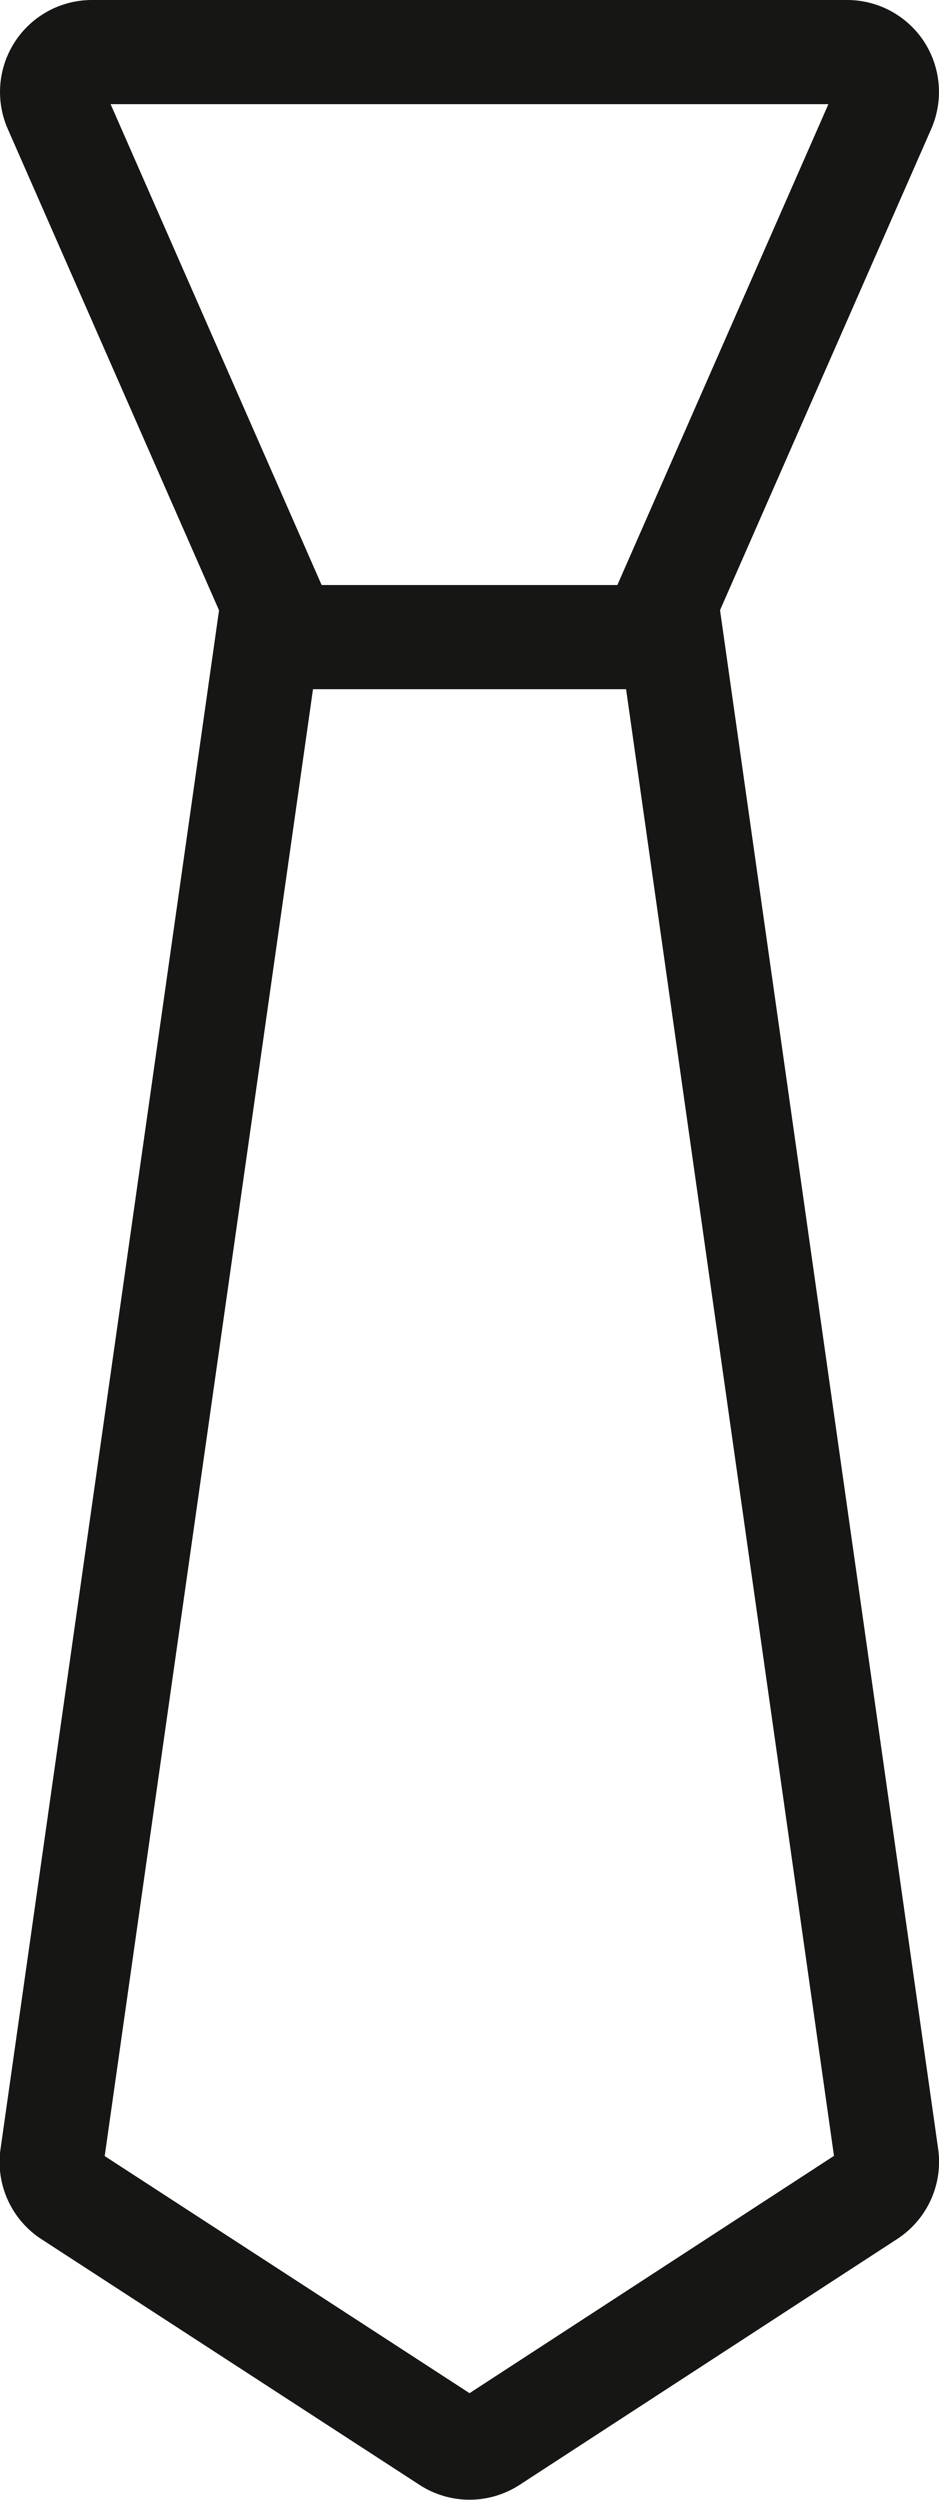 <svg id="Group_32059" data-name="Group 32059" xmlns="http://www.w3.org/2000/svg" xmlns:xlink="http://www.w3.org/1999/xlink" width="9.018" height="24" viewBox="0 0 9.018 24">
  <defs>
    <clipPath id="clip-path">
      <rect id="Rectangle_101794" data-name="Rectangle 101794" width="9.018" height="24" fill="none"/>
    </clipPath>
  </defs>
  <g id="Group_32058" data-name="Group 32058" clip-path="url(#clip-path)">
    <path id="Path_934251" data-name="Path 934251" d="M6.006,6.116H3.013a.384.384,0,0,1-.351-.229L.532,1.036A.383.383,0,0,1,.883.5H8.136a.383.383,0,0,1,.32.173.387.387,0,0,1,.03.363L6.356,5.887A.382.382,0,0,1,6.006,6.116Z" fill="none" stroke="#161715" stroke-miterlimit="10" stroke-width="1"/>
    <path id="Path_934252" data-name="Path 934252" d="M6.385,5.68,8.515,20.7a.384.384,0,0,1-.171.374l-3.626,2.36a.382.382,0,0,1-.417,0L.674,21.078A.383.383,0,0,1,.5,20.7L2.634,5.68" fill="none" stroke="#161715" stroke-miterlimit="10" stroke-width="1"/>
  </g>
</svg>
